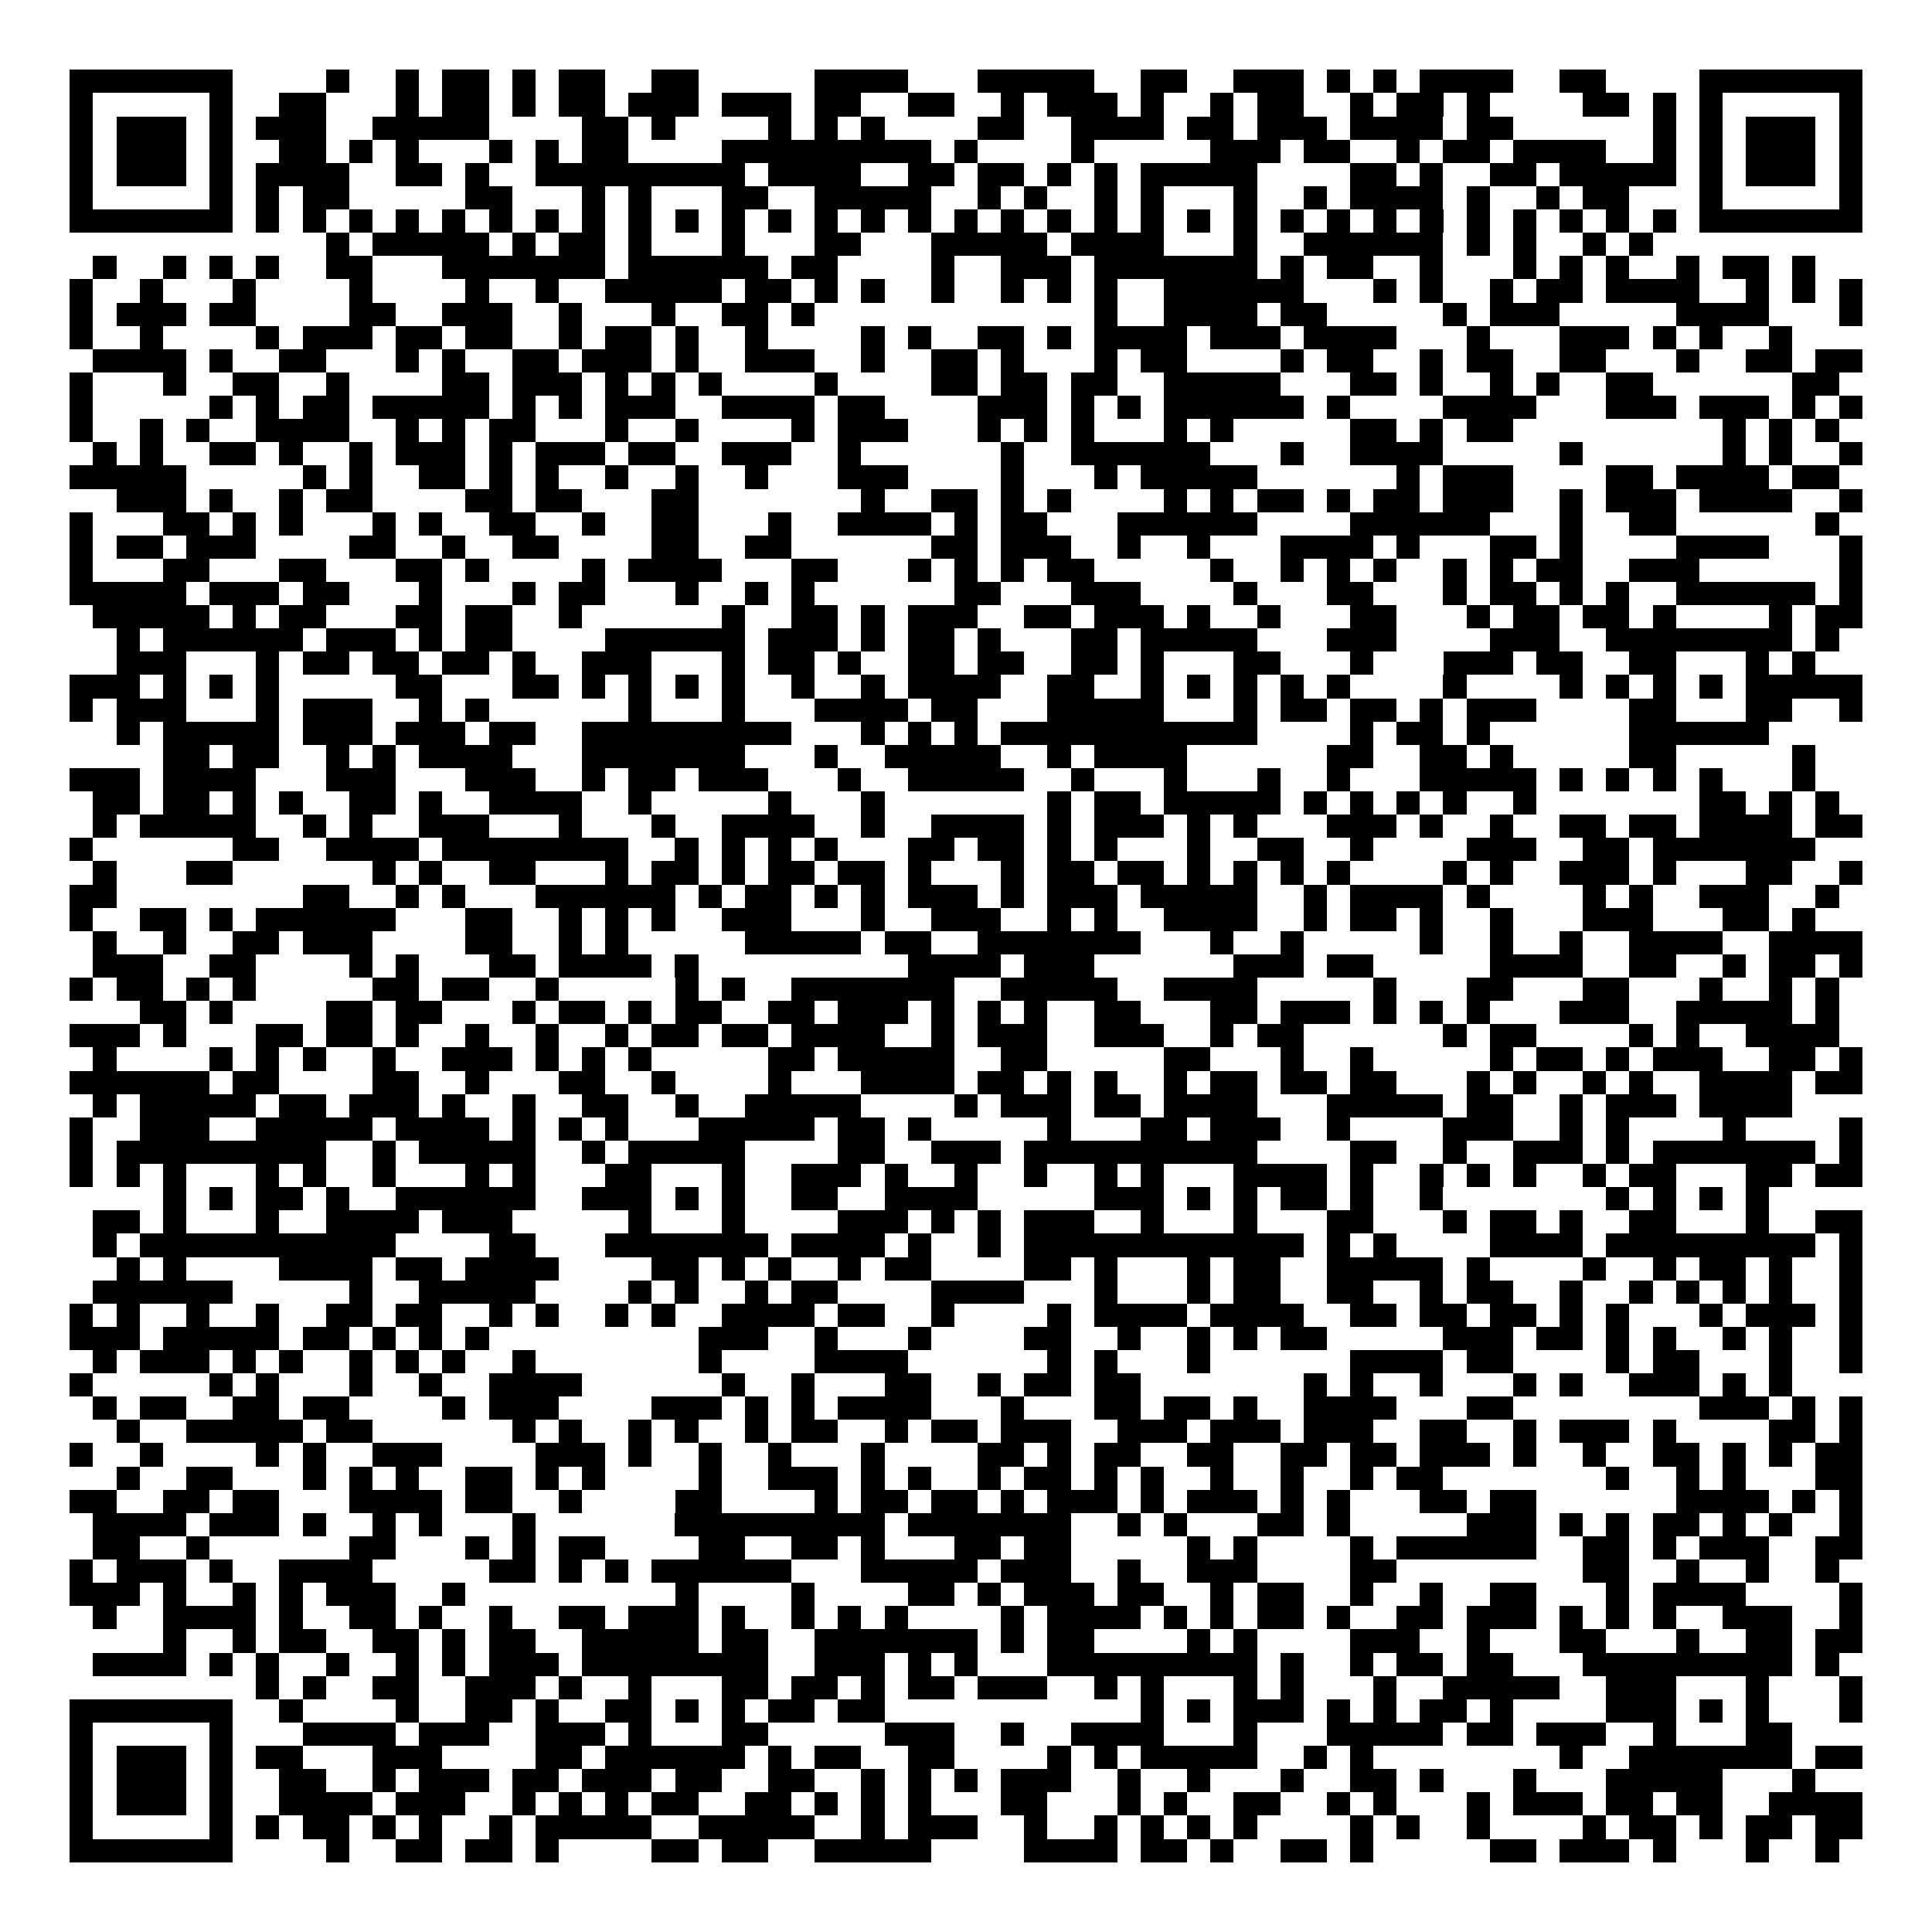 <svg xmlns="http://www.w3.org/2000/svg" width="176" height="176" viewBox="0 0 83 83" shape-rendering="crispEdges"><path fill="#ffffff" d="M0 0h83v83H0z"/><path stroke="#000000" d="M3 3.5h7m4 0h1m2 0h1m1 0h2m1 0h1m1 0h2m2 0h2m5 0h4m3 0h5m2 0h2m2 0h3m1 0h1m1 0h1m1 0h4m2 0h2m4 0h7M3 4.5h1m5 0h1m2 0h2m3 0h1m1 0h2m1 0h1m1 0h2m1 0h3m1 0h3m1 0h2m2 0h2m2 0h1m1 0h3m1 0h1m2 0h1m1 0h2m2 0h1m1 0h2m1 0h1m4 0h2m1 0h1m1 0h1m5 0h1M3 5.5h1m1 0h3m1 0h1m1 0h3m2 0h5m4 0h2m1 0h1m4 0h1m1 0h1m1 0h1m4 0h2m2 0h4m1 0h2m1 0h3m1 0h4m1 0h2m6 0h1m1 0h1m1 0h3m1 0h1M3 6.5h1m1 0h3m1 0h1m2 0h2m1 0h1m1 0h1m3 0h1m1 0h1m1 0h2m4 0h9m1 0h1m4 0h1m5 0h3m1 0h2m2 0h1m1 0h2m1 0h4m2 0h1m1 0h1m1 0h3m1 0h1M3 7.5h1m1 0h3m1 0h1m1 0h4m2 0h2m1 0h1m2 0h9m1 0h4m2 0h2m1 0h2m1 0h1m1 0h1m1 0h5m4 0h2m1 0h1m2 0h2m1 0h5m1 0h1m1 0h3m1 0h1M3 8.5h1m5 0h1m1 0h1m1 0h2m5 0h2m3 0h1m1 0h1m3 0h2m2 0h5m2 0h1m1 0h1m2 0h1m1 0h1m3 0h1m2 0h1m1 0h4m1 0h1m2 0h1m1 0h2m3 0h1m5 0h1M3 9.5h7m1 0h1m1 0h1m1 0h1m1 0h1m1 0h1m1 0h1m1 0h1m1 0h1m1 0h1m1 0h1m1 0h1m1 0h1m1 0h1m1 0h1m1 0h1m1 0h1m1 0h1m1 0h1m1 0h1m1 0h1m1 0h1m1 0h1m1 0h1m1 0h1m1 0h1m1 0h1m1 0h1m1 0h1m1 0h1m1 0h1m1 0h1m1 0h7M14 10.5h1m1 0h5m1 0h1m1 0h2m1 0h1m3 0h1m3 0h2m3 0h5m1 0h4m3 0h1m2 0h6m1 0h1m1 0h1m2 0h1m1 0h1M4 11.5h1m2 0h1m1 0h1m1 0h1m2 0h2m3 0h7m1 0h6m1 0h2m4 0h1m2 0h3m1 0h7m1 0h1m1 0h2m2 0h1m3 0h1m1 0h1m1 0h1m2 0h1m1 0h2m1 0h1M3 12.5h1m2 0h1m3 0h1m4 0h1m4 0h1m2 0h1m2 0h5m1 0h2m1 0h1m1 0h1m2 0h1m2 0h1m1 0h1m1 0h1m2 0h6m3 0h1m1 0h1m2 0h1m1 0h2m1 0h4m2 0h1m1 0h1m1 0h1M3 13.5h1m1 0h3m1 0h2m4 0h2m2 0h3m2 0h1m3 0h1m2 0h2m1 0h1m12 0h1m2 0h4m1 0h2m5 0h1m1 0h3m5 0h4m3 0h1M3 14.5h1m2 0h1m4 0h1m1 0h3m1 0h2m1 0h2m2 0h1m1 0h2m1 0h1m2 0h1m4 0h1m1 0h1m2 0h2m1 0h1m1 0h4m1 0h3m1 0h4m3 0h1m3 0h3m1 0h1m1 0h1m2 0h1M4 15.5h4m1 0h1m2 0h2m3 0h1m1 0h1m2 0h2m1 0h3m1 0h1m2 0h3m2 0h1m2 0h2m1 0h1m3 0h1m1 0h2m4 0h1m1 0h2m2 0h1m1 0h2m2 0h2m3 0h1m2 0h2m1 0h2M3 16.5h1m3 0h1m2 0h2m2 0h1m4 0h2m1 0h3m1 0h1m1 0h1m1 0h1m4 0h1m4 0h2m1 0h2m1 0h2m2 0h5m3 0h2m1 0h1m2 0h1m1 0h1m2 0h2m6 0h2M3 17.5h1m5 0h1m1 0h1m1 0h2m1 0h5m1 0h1m1 0h1m1 0h3m2 0h4m1 0h2m4 0h3m1 0h1m1 0h1m1 0h6m1 0h1m4 0h4m3 0h3m1 0h3m1 0h1m1 0h1M3 18.5h1m2 0h1m1 0h1m2 0h4m2 0h1m1 0h1m1 0h2m3 0h1m2 0h1m4 0h1m1 0h3m3 0h1m1 0h1m1 0h1m3 0h1m1 0h1m5 0h2m1 0h1m1 0h2m9 0h1m1 0h1m1 0h1M4 19.5h1m1 0h1m2 0h2m1 0h1m2 0h1m1 0h3m1 0h1m1 0h3m1 0h2m2 0h3m2 0h1m6 0h1m2 0h6m3 0h1m2 0h4m5 0h1m6 0h1m1 0h1m2 0h1M3 20.5h5m5 0h1m1 0h1m2 0h2m1 0h1m1 0h1m2 0h1m2 0h1m2 0h1m3 0h3m4 0h1m3 0h1m1 0h5m6 0h1m1 0h3m4 0h2m1 0h4m1 0h2M5 21.5h3m1 0h1m2 0h1m1 0h2m4 0h2m1 0h2m3 0h2m7 0h1m2 0h2m1 0h1m1 0h1m4 0h1m1 0h1m1 0h2m1 0h1m1 0h2m1 0h3m2 0h1m1 0h3m1 0h4m2 0h1M3 22.5h1m3 0h2m1 0h1m1 0h1m3 0h1m1 0h1m2 0h2m2 0h1m2 0h2m3 0h1m2 0h4m1 0h1m1 0h2m3 0h6m4 0h6m3 0h1m2 0h2m6 0h1M3 23.5h1m1 0h2m1 0h3m4 0h2m2 0h1m2 0h2m4 0h2m2 0h2m6 0h2m1 0h3m2 0h1m2 0h1m3 0h4m1 0h1m3 0h2m1 0h1m4 0h4m3 0h1M3 24.5h1m3 0h2m3 0h2m3 0h2m1 0h1m4 0h1m1 0h4m3 0h2m3 0h1m1 0h1m1 0h1m1 0h2m5 0h1m2 0h1m1 0h1m1 0h1m2 0h1m1 0h1m1 0h2m2 0h3m6 0h1M3 25.5h5m1 0h3m1 0h2m3 0h1m3 0h1m1 0h2m3 0h1m2 0h1m1 0h1m6 0h2m3 0h3m4 0h1m3 0h2m3 0h1m1 0h2m1 0h1m1 0h1m2 0h6m1 0h1M4 26.5h5m1 0h1m1 0h2m3 0h2m1 0h2m2 0h1m6 0h1m2 0h2m1 0h1m1 0h3m2 0h2m1 0h3m1 0h1m2 0h1m3 0h2m3 0h1m1 0h2m1 0h2m1 0h1m4 0h1m1 0h2M5 27.5h1m1 0h6m1 0h3m1 0h1m1 0h2m4 0h6m1 0h3m1 0h1m1 0h2m1 0h1m3 0h2m1 0h5m3 0h3m4 0h3m2 0h8m1 0h1M5 28.5h3m3 0h1m1 0h2m1 0h2m1 0h2m1 0h1m2 0h3m3 0h1m1 0h2m1 0h1m2 0h2m1 0h2m2 0h2m1 0h1m3 0h2m3 0h1m3 0h3m1 0h2m2 0h2m3 0h1m1 0h1M3 29.5h3m1 0h1m1 0h1m1 0h1m5 0h2m3 0h2m1 0h1m1 0h1m1 0h1m1 0h1m2 0h1m2 0h1m1 0h4m2 0h2m2 0h1m1 0h1m1 0h1m1 0h1m1 0h1m4 0h1m4 0h1m1 0h1m1 0h1m1 0h1m1 0h5M3 30.5h1m1 0h3m3 0h1m1 0h3m2 0h1m1 0h1m6 0h1m3 0h1m3 0h4m1 0h2m3 0h5m3 0h1m1 0h2m1 0h2m1 0h1m1 0h3m4 0h2m3 0h2m2 0h1M5 31.5h1m1 0h5m1 0h3m1 0h3m1 0h2m2 0h9m3 0h1m1 0h1m1 0h1m1 0h11m4 0h1m1 0h2m1 0h1m6 0h6M7 32.5h2m1 0h2m2 0h1m1 0h1m1 0h4m3 0h7m3 0h1m2 0h5m2 0h1m1 0h4m6 0h2m2 0h2m1 0h1m5 0h2m5 0h1M3 33.5h3m1 0h4m3 0h3m3 0h3m2 0h1m1 0h2m1 0h3m3 0h1m2 0h5m2 0h1m3 0h1m3 0h1m2 0h1m3 0h5m1 0h1m1 0h1m1 0h1m1 0h1m3 0h1M4 34.5h2m1 0h2m1 0h1m1 0h1m2 0h2m1 0h1m2 0h4m2 0h1m5 0h1m3 0h1m7 0h1m1 0h2m1 0h5m1 0h1m1 0h1m1 0h1m1 0h1m2 0h1m7 0h2m1 0h1m1 0h1M4 35.5h1m1 0h5m2 0h1m1 0h1m2 0h3m3 0h1m3 0h1m2 0h4m2 0h1m2 0h4m1 0h1m1 0h3m1 0h1m1 0h1m3 0h3m1 0h1m2 0h1m2 0h2m1 0h2m1 0h4m1 0h2M3 36.5h1m6 0h2m2 0h4m1 0h8m2 0h1m1 0h1m1 0h1m1 0h1m3 0h2m1 0h2m1 0h1m1 0h1m3 0h1m2 0h2m2 0h1m4 0h3m2 0h2m1 0h7M4 37.5h1m3 0h2m6 0h1m1 0h1m2 0h2m3 0h1m1 0h2m1 0h1m1 0h2m1 0h2m1 0h1m3 0h1m1 0h2m1 0h2m1 0h1m1 0h1m1 0h1m1 0h1m4 0h1m1 0h1m2 0h3m1 0h1m3 0h2m2 0h1M3 38.5h2m8 0h2m2 0h1m1 0h1m3 0h6m1 0h1m1 0h2m1 0h1m1 0h1m1 0h3m1 0h1m1 0h3m1 0h5m2 0h1m1 0h4m1 0h1m4 0h1m1 0h1m2 0h3m2 0h1M3 39.5h1m2 0h2m1 0h1m1 0h6m3 0h2m2 0h1m1 0h1m1 0h1m2 0h3m3 0h1m2 0h3m2 0h1m1 0h1m2 0h4m2 0h1m1 0h2m1 0h1m2 0h1m3 0h3m3 0h2m1 0h1M4 40.5h1m2 0h1m2 0h2m1 0h3m4 0h2m2 0h1m1 0h1m5 0h5m1 0h2m2 0h7m3 0h1m2 0h1m5 0h1m2 0h1m2 0h1m2 0h4m2 0h4M4 41.5h3m2 0h2m4 0h1m1 0h1m3 0h2m1 0h4m1 0h1m9 0h4m1 0h3m6 0h3m1 0h2m5 0h4m2 0h2m2 0h1m1 0h2m1 0h1M3 42.5h1m1 0h2m1 0h1m1 0h1m5 0h2m1 0h2m2 0h1m5 0h1m1 0h1m2 0h7m2 0h5m2 0h4m5 0h1m3 0h2m3 0h2m3 0h1m2 0h1m1 0h1M6 43.5h2m1 0h1m4 0h2m1 0h2m3 0h1m1 0h2m1 0h1m1 0h2m2 0h2m1 0h3m1 0h1m1 0h1m1 0h1m2 0h2m3 0h2m1 0h3m1 0h1m1 0h1m1 0h1m3 0h3m2 0h5m1 0h1M3 44.5h3m1 0h1m3 0h2m1 0h2m1 0h1m2 0h1m2 0h1m2 0h1m1 0h2m1 0h2m1 0h4m2 0h1m1 0h3m2 0h3m2 0h1m1 0h2m6 0h1m1 0h2m4 0h1m1 0h1m2 0h4M4 45.5h1m4 0h1m1 0h1m1 0h1m2 0h1m2 0h3m1 0h1m1 0h1m1 0h1m5 0h2m1 0h5m2 0h2m5 0h2m3 0h1m2 0h1m5 0h1m1 0h2m1 0h1m1 0h3m2 0h2m1 0h1M3 46.5h6m1 0h2m4 0h2m2 0h1m3 0h2m2 0h1m4 0h1m3 0h4m1 0h2m1 0h1m1 0h1m2 0h1m1 0h2m1 0h2m1 0h2m3 0h1m1 0h1m2 0h1m1 0h1m2 0h4m1 0h2M4 47.5h1m1 0h5m1 0h2m1 0h3m1 0h1m2 0h1m2 0h2m2 0h1m2 0h5m4 0h1m1 0h3m1 0h2m1 0h4m3 0h5m1 0h2m2 0h1m1 0h3m1 0h4M3 48.5h1m2 0h3m2 0h5m1 0h4m1 0h1m1 0h1m1 0h1m3 0h5m1 0h2m1 0h1m5 0h1m3 0h2m1 0h3m2 0h1m4 0h3m2 0h1m1 0h1m4 0h1m4 0h1M3 49.5h1m1 0h9m2 0h1m1 0h5m2 0h1m1 0h5m4 0h2m2 0h3m1 0h10m4 0h2m2 0h1m2 0h3m1 0h1m1 0h7m1 0h1M3 50.5h1m1 0h1m1 0h1m3 0h1m1 0h1m2 0h1m3 0h1m1 0h1m3 0h2m3 0h1m2 0h3m1 0h1m2 0h1m2 0h1m2 0h1m1 0h1m3 0h4m1 0h1m2 0h1m1 0h1m1 0h1m2 0h1m1 0h2m3 0h2m1 0h2M7 51.5h1m1 0h1m1 0h2m1 0h1m2 0h6m2 0h3m1 0h1m1 0h1m2 0h2m2 0h4m5 0h3m1 0h1m1 0h1m1 0h2m1 0h1m2 0h1m7 0h1m1 0h1m1 0h1m1 0h1M4 52.5h2m1 0h1m3 0h1m2 0h4m1 0h3m5 0h1m3 0h1m4 0h3m1 0h1m1 0h1m1 0h3m2 0h1m3 0h1m3 0h2m3 0h1m1 0h2m1 0h1m2 0h2m3 0h1m2 0h2M4 53.5h1m1 0h11m4 0h2m3 0h7m1 0h4m1 0h1m2 0h1m1 0h12m1 0h1m1 0h1m4 0h4m1 0h9m1 0h1M5 54.5h1m1 0h1m4 0h4m1 0h2m1 0h4m4 0h2m1 0h1m1 0h1m2 0h1m1 0h2m4 0h2m1 0h1m3 0h1m1 0h2m2 0h5m1 0h1m4 0h1m2 0h1m1 0h2m1 0h1m2 0h1M4 55.5h6m5 0h1m2 0h5m4 0h1m1 0h1m2 0h1m1 0h2m4 0h4m3 0h1m3 0h1m1 0h2m2 0h2m2 0h1m1 0h2m2 0h1m2 0h1m1 0h1m1 0h1m1 0h1m2 0h1M3 56.5h1m1 0h1m2 0h1m2 0h1m2 0h2m1 0h2m2 0h1m1 0h1m2 0h1m1 0h1m2 0h4m1 0h2m2 0h1m4 0h1m1 0h4m1 0h4m2 0h2m1 0h2m1 0h2m1 0h1m1 0h1m3 0h1m1 0h3m1 0h1M3 57.5h3m1 0h5m1 0h2m1 0h1m1 0h1m1 0h1m9 0h3m2 0h1m3 0h1m4 0h2m2 0h1m2 0h1m1 0h1m1 0h2m5 0h3m1 0h2m1 0h1m1 0h1m2 0h1m1 0h1m2 0h1M4 58.5h1m1 0h3m1 0h1m1 0h1m2 0h1m1 0h1m1 0h1m2 0h1m7 0h1m4 0h4m6 0h1m1 0h1m3 0h1m6 0h4m1 0h2m4 0h1m1 0h2m3 0h1m2 0h1M3 59.5h1m5 0h1m1 0h1m3 0h1m2 0h1m2 0h4m6 0h1m2 0h1m3 0h2m2 0h1m1 0h2m1 0h2m7 0h1m1 0h1m2 0h1m3 0h1m1 0h1m2 0h3m1 0h1m1 0h1M4 60.5h1m1 0h2m2 0h2m1 0h2m4 0h1m1 0h3m4 0h3m1 0h1m1 0h1m1 0h4m3 0h1m3 0h2m1 0h2m1 0h1m2 0h4m3 0h2m8 0h3m1 0h1m1 0h1M5 61.5h1m2 0h5m1 0h2m6 0h1m1 0h1m2 0h1m1 0h1m2 0h1m1 0h2m2 0h1m1 0h2m1 0h3m2 0h3m1 0h3m1 0h3m2 0h2m2 0h1m1 0h3m1 0h1m4 0h2m1 0h1M3 62.5h1m2 0h1m4 0h1m1 0h1m2 0h3m4 0h3m1 0h1m2 0h1m2 0h1m3 0h1m4 0h2m1 0h1m1 0h2m2 0h2m2 0h2m1 0h2m1 0h3m1 0h1m2 0h1m2 0h2m1 0h1m1 0h1m1 0h2M5 63.5h1m2 0h2m3 0h1m1 0h1m1 0h1m2 0h2m1 0h1m1 0h1m4 0h1m2 0h3m1 0h1m1 0h1m2 0h1m1 0h2m1 0h1m1 0h1m2 0h1m2 0h1m2 0h1m1 0h2m7 0h1m2 0h1m1 0h1m3 0h2M3 64.5h2m2 0h2m1 0h2m3 0h4m1 0h2m2 0h1m4 0h2m4 0h1m1 0h2m1 0h2m1 0h1m1 0h3m1 0h1m1 0h3m1 0h1m1 0h1m3 0h2m1 0h2m6 0h4m1 0h1m1 0h1M4 65.5h4m1 0h3m1 0h1m2 0h1m1 0h1m3 0h1m6 0h9m1 0h7m2 0h1m1 0h1m3 0h2m1 0h1m5 0h3m1 0h1m1 0h1m1 0h2m1 0h1m1 0h1m2 0h1M4 66.5h2m2 0h1m6 0h2m3 0h1m1 0h1m1 0h2m4 0h2m2 0h2m1 0h1m3 0h2m1 0h2m5 0h1m1 0h1m4 0h1m1 0h6m2 0h2m1 0h1m1 0h3m2 0h2M3 67.5h1m1 0h3m1 0h1m2 0h4m5 0h2m1 0h1m1 0h1m1 0h6m3 0h5m1 0h3m2 0h1m2 0h3m4 0h2m8 0h2m2 0h1m2 0h1m2 0h1M3 68.5h3m1 0h1m2 0h1m1 0h1m1 0h3m2 0h1m9 0h1m4 0h1m4 0h2m1 0h1m1 0h3m1 0h2m2 0h1m1 0h2m2 0h1m2 0h1m2 0h2m3 0h1m1 0h4m4 0h1M4 69.5h1m2 0h4m1 0h1m2 0h2m1 0h1m2 0h1m2 0h2m1 0h3m1 0h1m2 0h1m1 0h1m1 0h1m4 0h1m1 0h4m1 0h1m1 0h1m1 0h2m1 0h1m2 0h2m1 0h3m1 0h1m1 0h1m1 0h1m2 0h3m2 0h1M7 70.5h1m2 0h1m1 0h2m2 0h2m1 0h1m1 0h2m2 0h5m1 0h2m2 0h7m1 0h1m1 0h2m4 0h1m1 0h1m4 0h3m2 0h1m3 0h2m3 0h1m2 0h2m1 0h2M4 71.5h4m1 0h1m1 0h1m2 0h1m2 0h1m1 0h1m1 0h3m1 0h8m2 0h3m1 0h1m1 0h1m3 0h9m1 0h1m2 0h1m1 0h2m1 0h2m3 0h9m1 0h1M11 72.5h1m1 0h1m2 0h2m2 0h3m1 0h1m2 0h1m3 0h2m1 0h2m1 0h1m1 0h2m1 0h3m2 0h1m1 0h1m3 0h1m1 0h1m3 0h1m2 0h5m2 0h3m3 0h1m3 0h1M3 73.5h7m2 0h1m4 0h1m2 0h2m1 0h1m2 0h2m1 0h1m1 0h1m1 0h2m1 0h2m11 0h1m1 0h1m1 0h3m1 0h1m1 0h1m1 0h2m1 0h1m4 0h3m1 0h1m1 0h1m3 0h1M3 74.5h1m5 0h1m3 0h4m1 0h3m2 0h3m1 0h1m3 0h2m5 0h3m2 0h1m2 0h4m3 0h1m3 0h5m1 0h2m1 0h3m2 0h1m3 0h2M3 75.5h1m1 0h3m1 0h1m1 0h2m3 0h3m4 0h2m1 0h6m1 0h1m1 0h2m2 0h2m4 0h1m1 0h1m1 0h5m2 0h1m1 0h1m8 0h1m2 0h7m1 0h2M3 76.5h1m1 0h3m1 0h1m2 0h2m2 0h1m1 0h3m1 0h2m1 0h3m1 0h2m2 0h2m2 0h1m1 0h1m1 0h1m1 0h3m2 0h1m2 0h1m3 0h1m2 0h2m1 0h1m3 0h1m3 0h5m3 0h1M3 77.5h1m1 0h3m1 0h1m2 0h4m1 0h3m2 0h1m1 0h1m1 0h1m1 0h2m2 0h2m1 0h1m1 0h1m1 0h1m3 0h2m3 0h1m1 0h1m2 0h2m2 0h1m1 0h1m3 0h1m1 0h3m1 0h2m1 0h2m2 0h4M3 78.5h1m5 0h1m1 0h1m1 0h2m1 0h1m1 0h1m2 0h1m1 0h5m2 0h5m2 0h1m1 0h3m2 0h1m2 0h1m1 0h1m1 0h1m1 0h1m4 0h1m1 0h1m2 0h1m4 0h1m1 0h2m1 0h1m1 0h2m1 0h2M3 79.5h7m4 0h1m2 0h2m1 0h2m1 0h1m4 0h2m1 0h2m2 0h5m4 0h4m1 0h2m1 0h1m2 0h2m1 0h1m5 0h2m1 0h3m1 0h1m3 0h1m2 0h1"/></svg>
